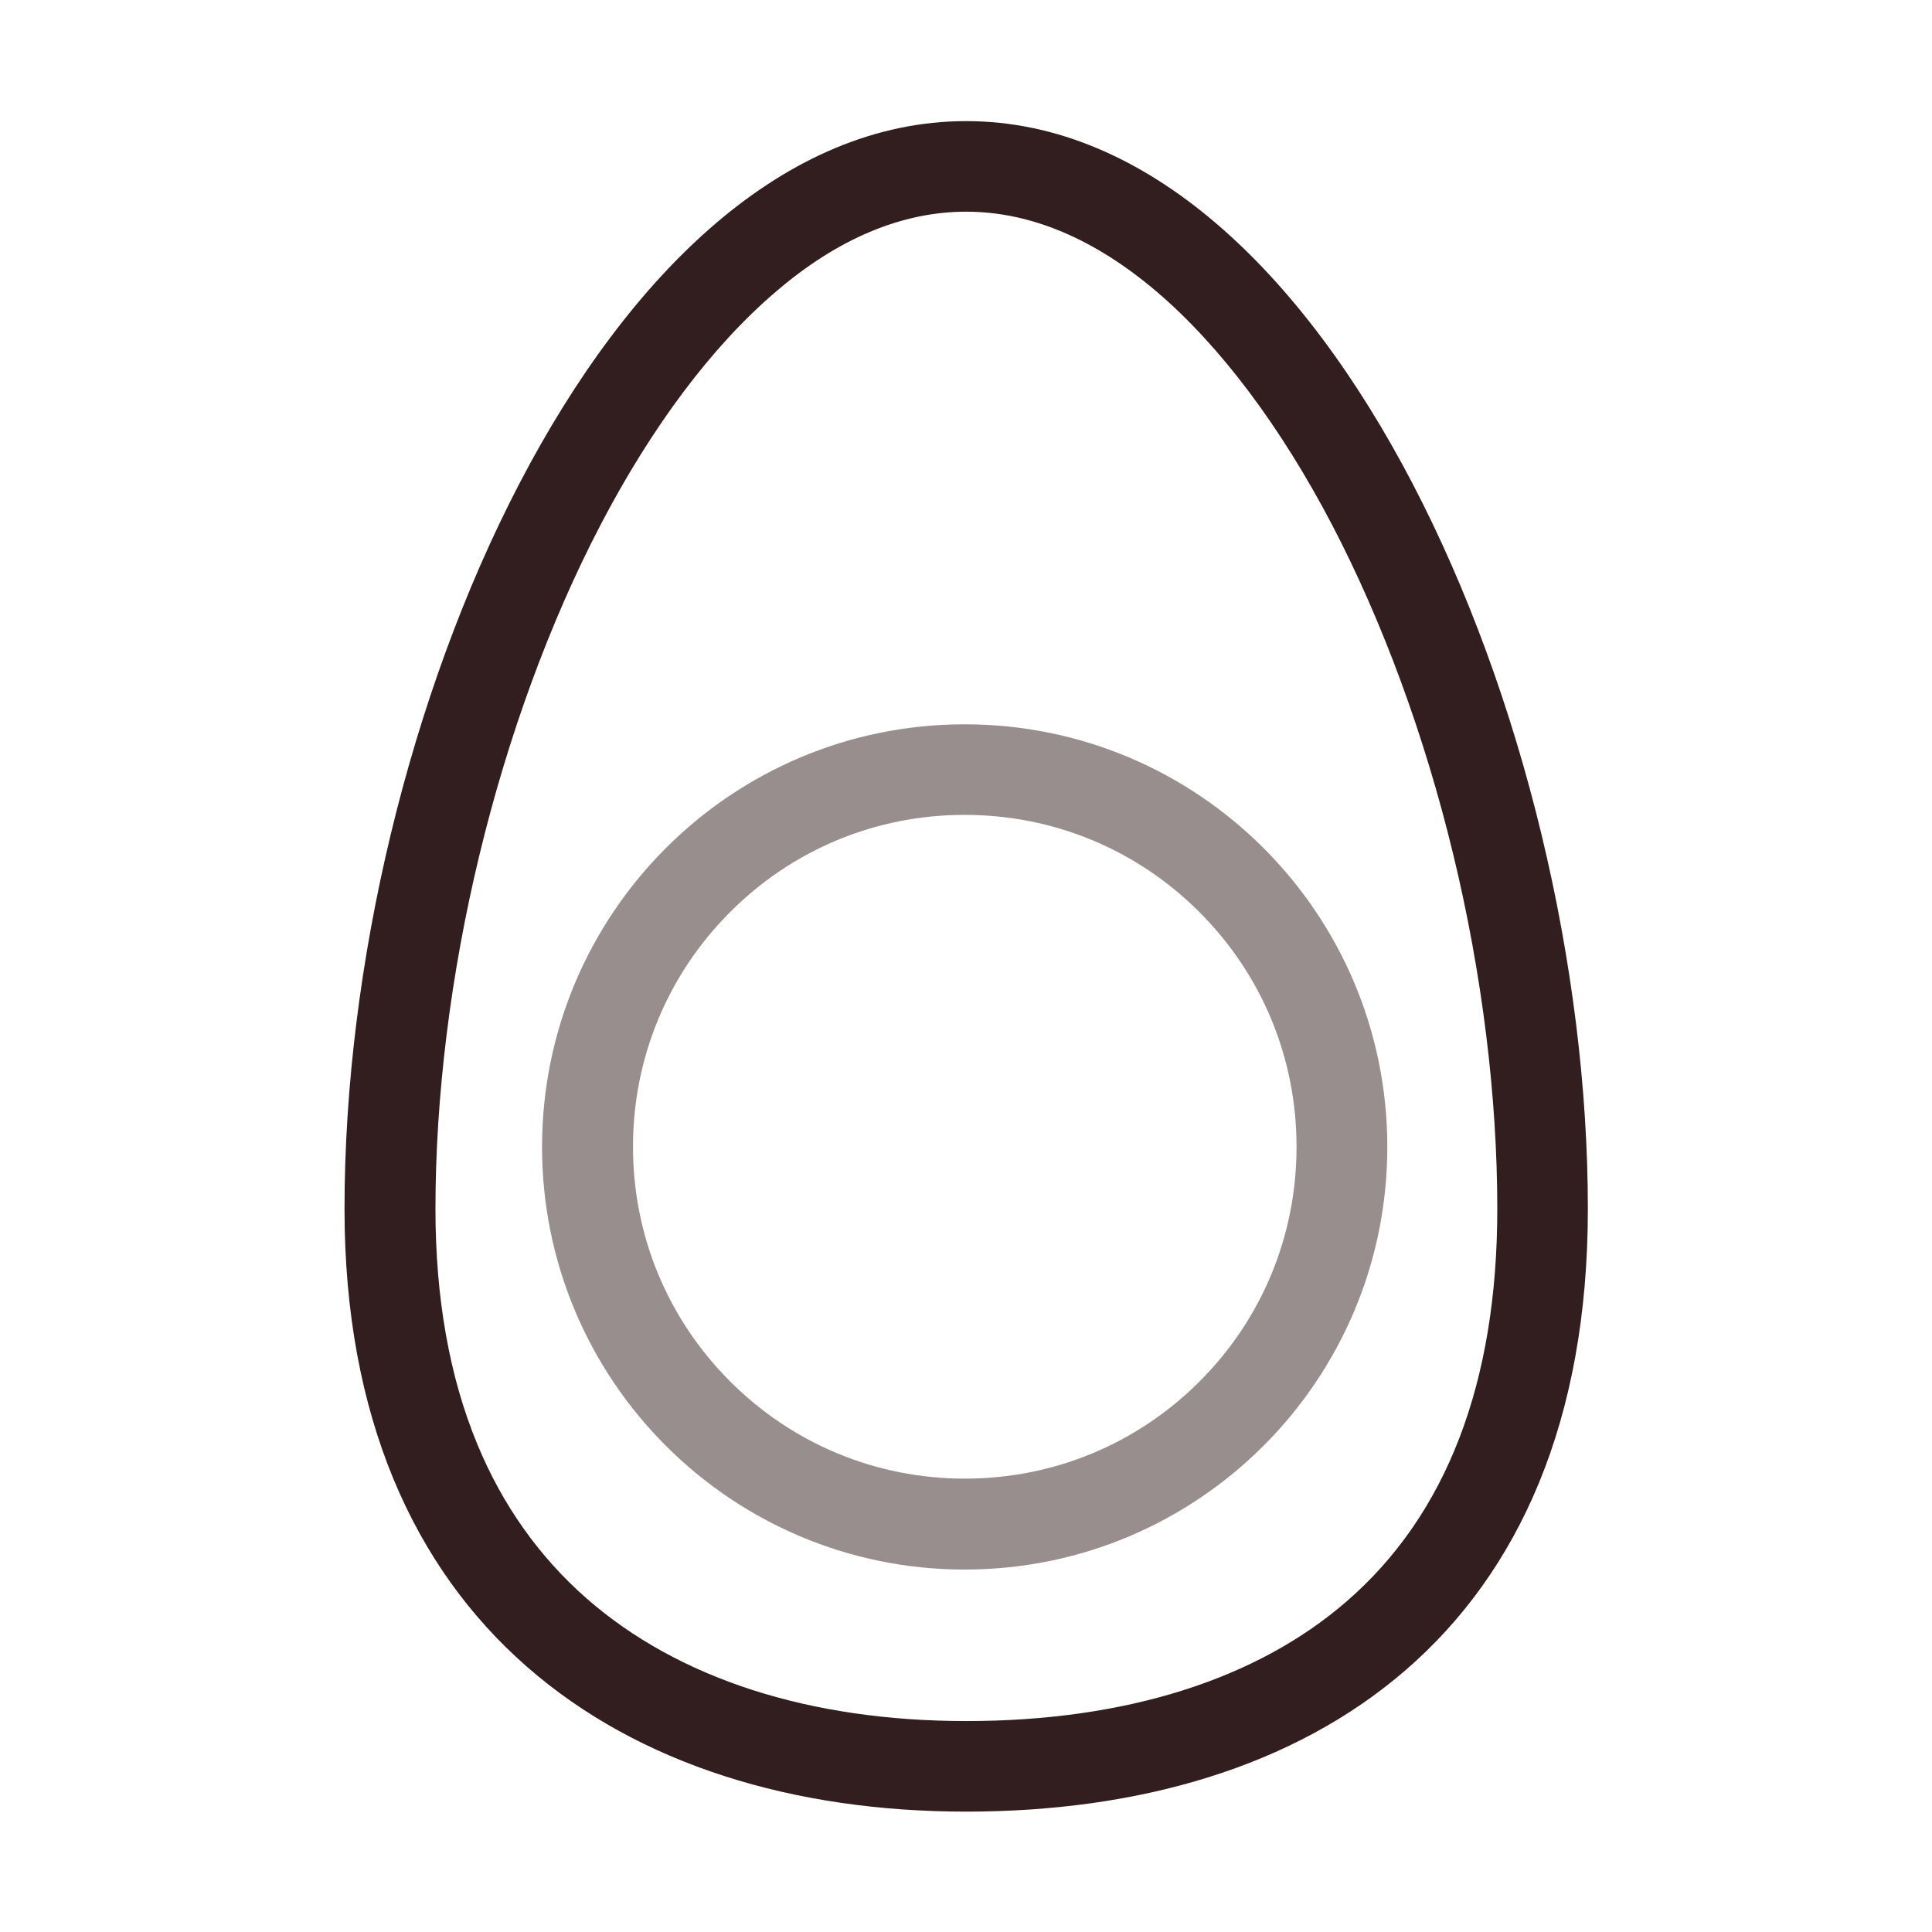 <svg height="128" width="128" xmlns:xlink="http://www.w3.org/1999/xlink" xmlns="http://www.w3.org/2000/svg" version="1.1" viewBox="0 0 1024 1024" class="icon"><path fill="#321E1E" d="M512.1 112.2c34 0 68 14.3 101.1 42.5 33.4 28.5 65.5 71.2 92.9 123.6 26.8 51.4 49.1 112 64.3 175.2 15.2 63 23.2 127.8 23.2 187.2 0 92.2-26.9 162.2-79.9 208.1-47.8 41.5-117.5 63.4-201.5 63.4-83.2 0-152.8-22.5-201.3-65-25.1-22-44.6-49.5-57.9-81.7-14.8-35.7-22.2-77.6-22.2-124.7 0-59.5 8-124.2 23.2-187.2 15.2-63.2 37.4-123.8 64.2-175.2 27.3-52.4 59.4-95.1 92.8-123.6 32.9-28.3 67-42.6 101.1-42.6m0-48c-191.9 0-329.5 319.6-329.5 576.5 0 220.8 147.5 319.5 329.5 319.5s329.5-93.7 329.5-319.5c0-256.9-138.2-576.5-329.5-576.5z"></path><path opacity=".5" fill="#321E1E" d="M511.3 431.9c47 0 91.2 18.3 124.4 51.5s51.5 77.4 51.5 124.4S669 699 635.8 732.2s-77.4 51.5-124.4 51.5-91.2-18.3-124.4-51.5-51.5-77.4-51.5-124.4 18.3-91.2 51.5-124.4c33.1-33.2 77.3-51.5 124.3-51.5m0-48c-123.7 0-224 100.3-224 224s100.3 224 224 224 224-100.3 224-224c0-123.8-100.3-224-224-224z"></path></svg>
